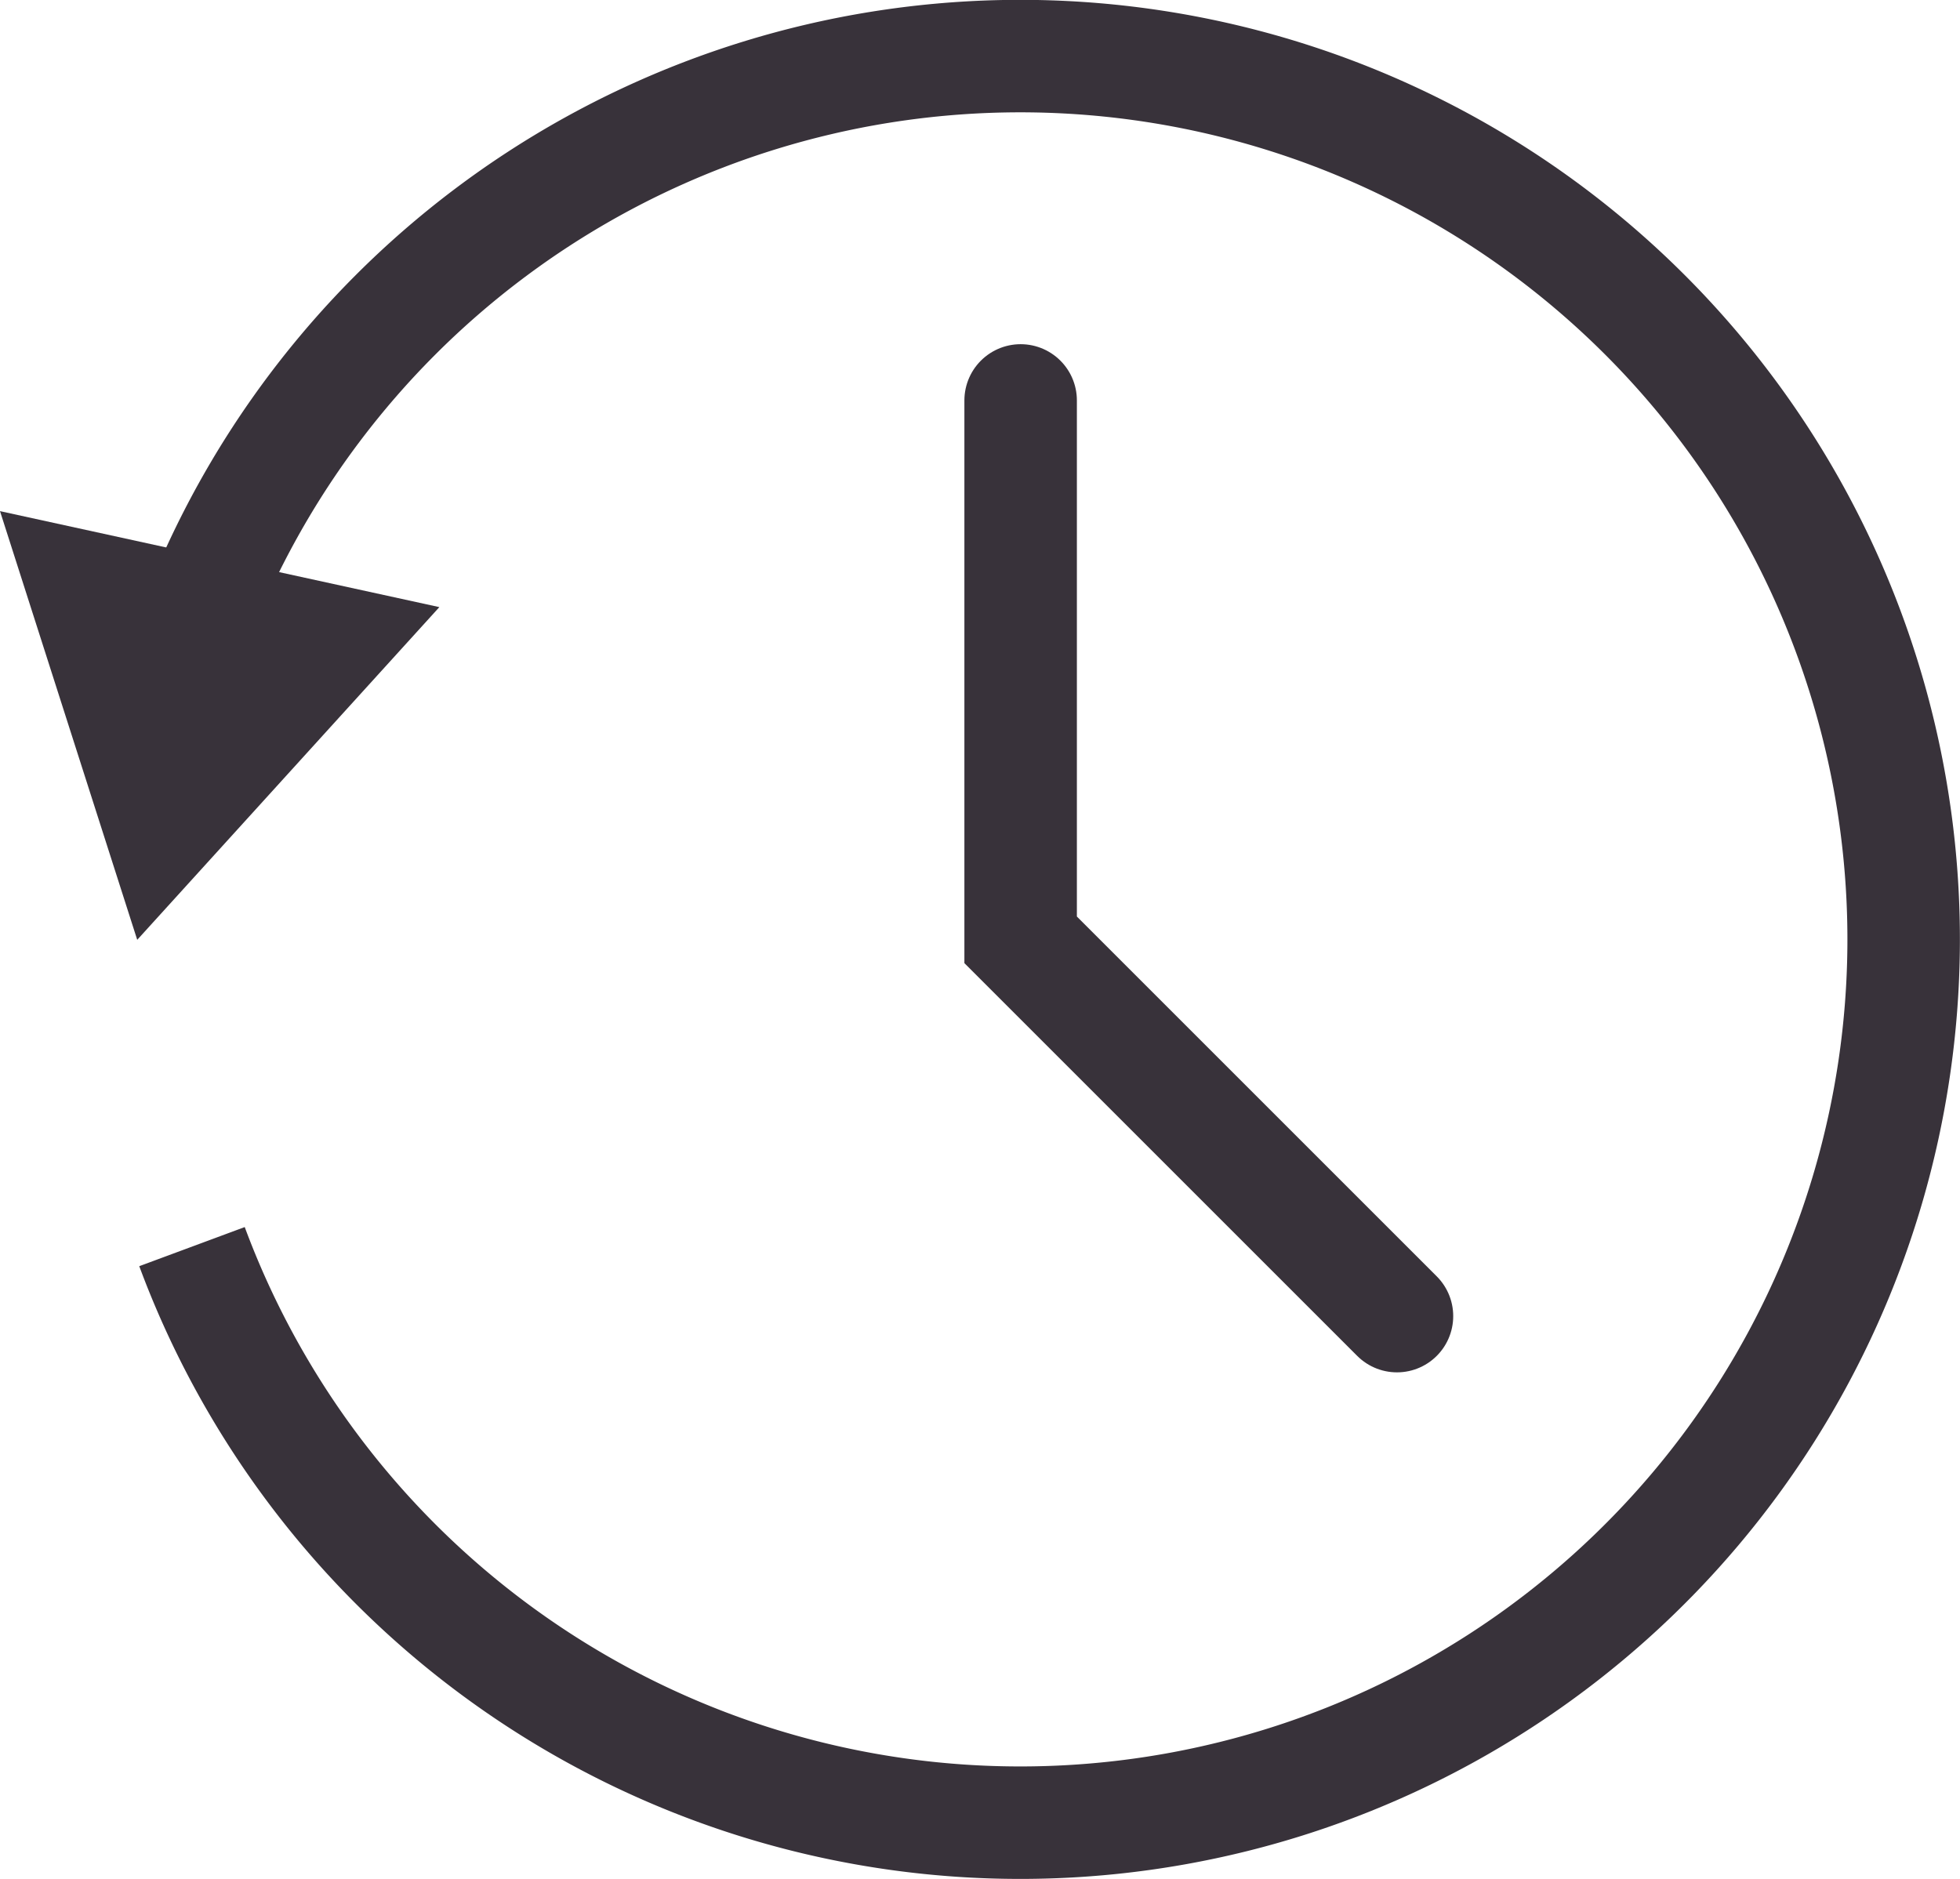 <svg xmlns="http://www.w3.org/2000/svg" viewBox="0 0 33.28 31.91"><defs><style>.cls-1,.cls-3{fill:none;stroke:#38323a;stroke-miterlimit:10;stroke-width:1.91px;}.cls-2{fill:#38323a;}.cls-3{stroke-linecap:round;}</style></defs><g id="レイヤー_2" data-name="レイヤー 2"><g id="レイヤー_2-2" data-name="レイヤー 2"><path class="cls-1" d="M3.33,10.55a15,15,0,1,1-.07,10.62"/><polygon class="cls-2" points="7.46 10.31 2.33 15.96 0 8.68 7.46 10.31"/><polyline class="cls-3" points="17.33 6.8 17.33 15.96 23.72 22.35"/></g></g></svg>